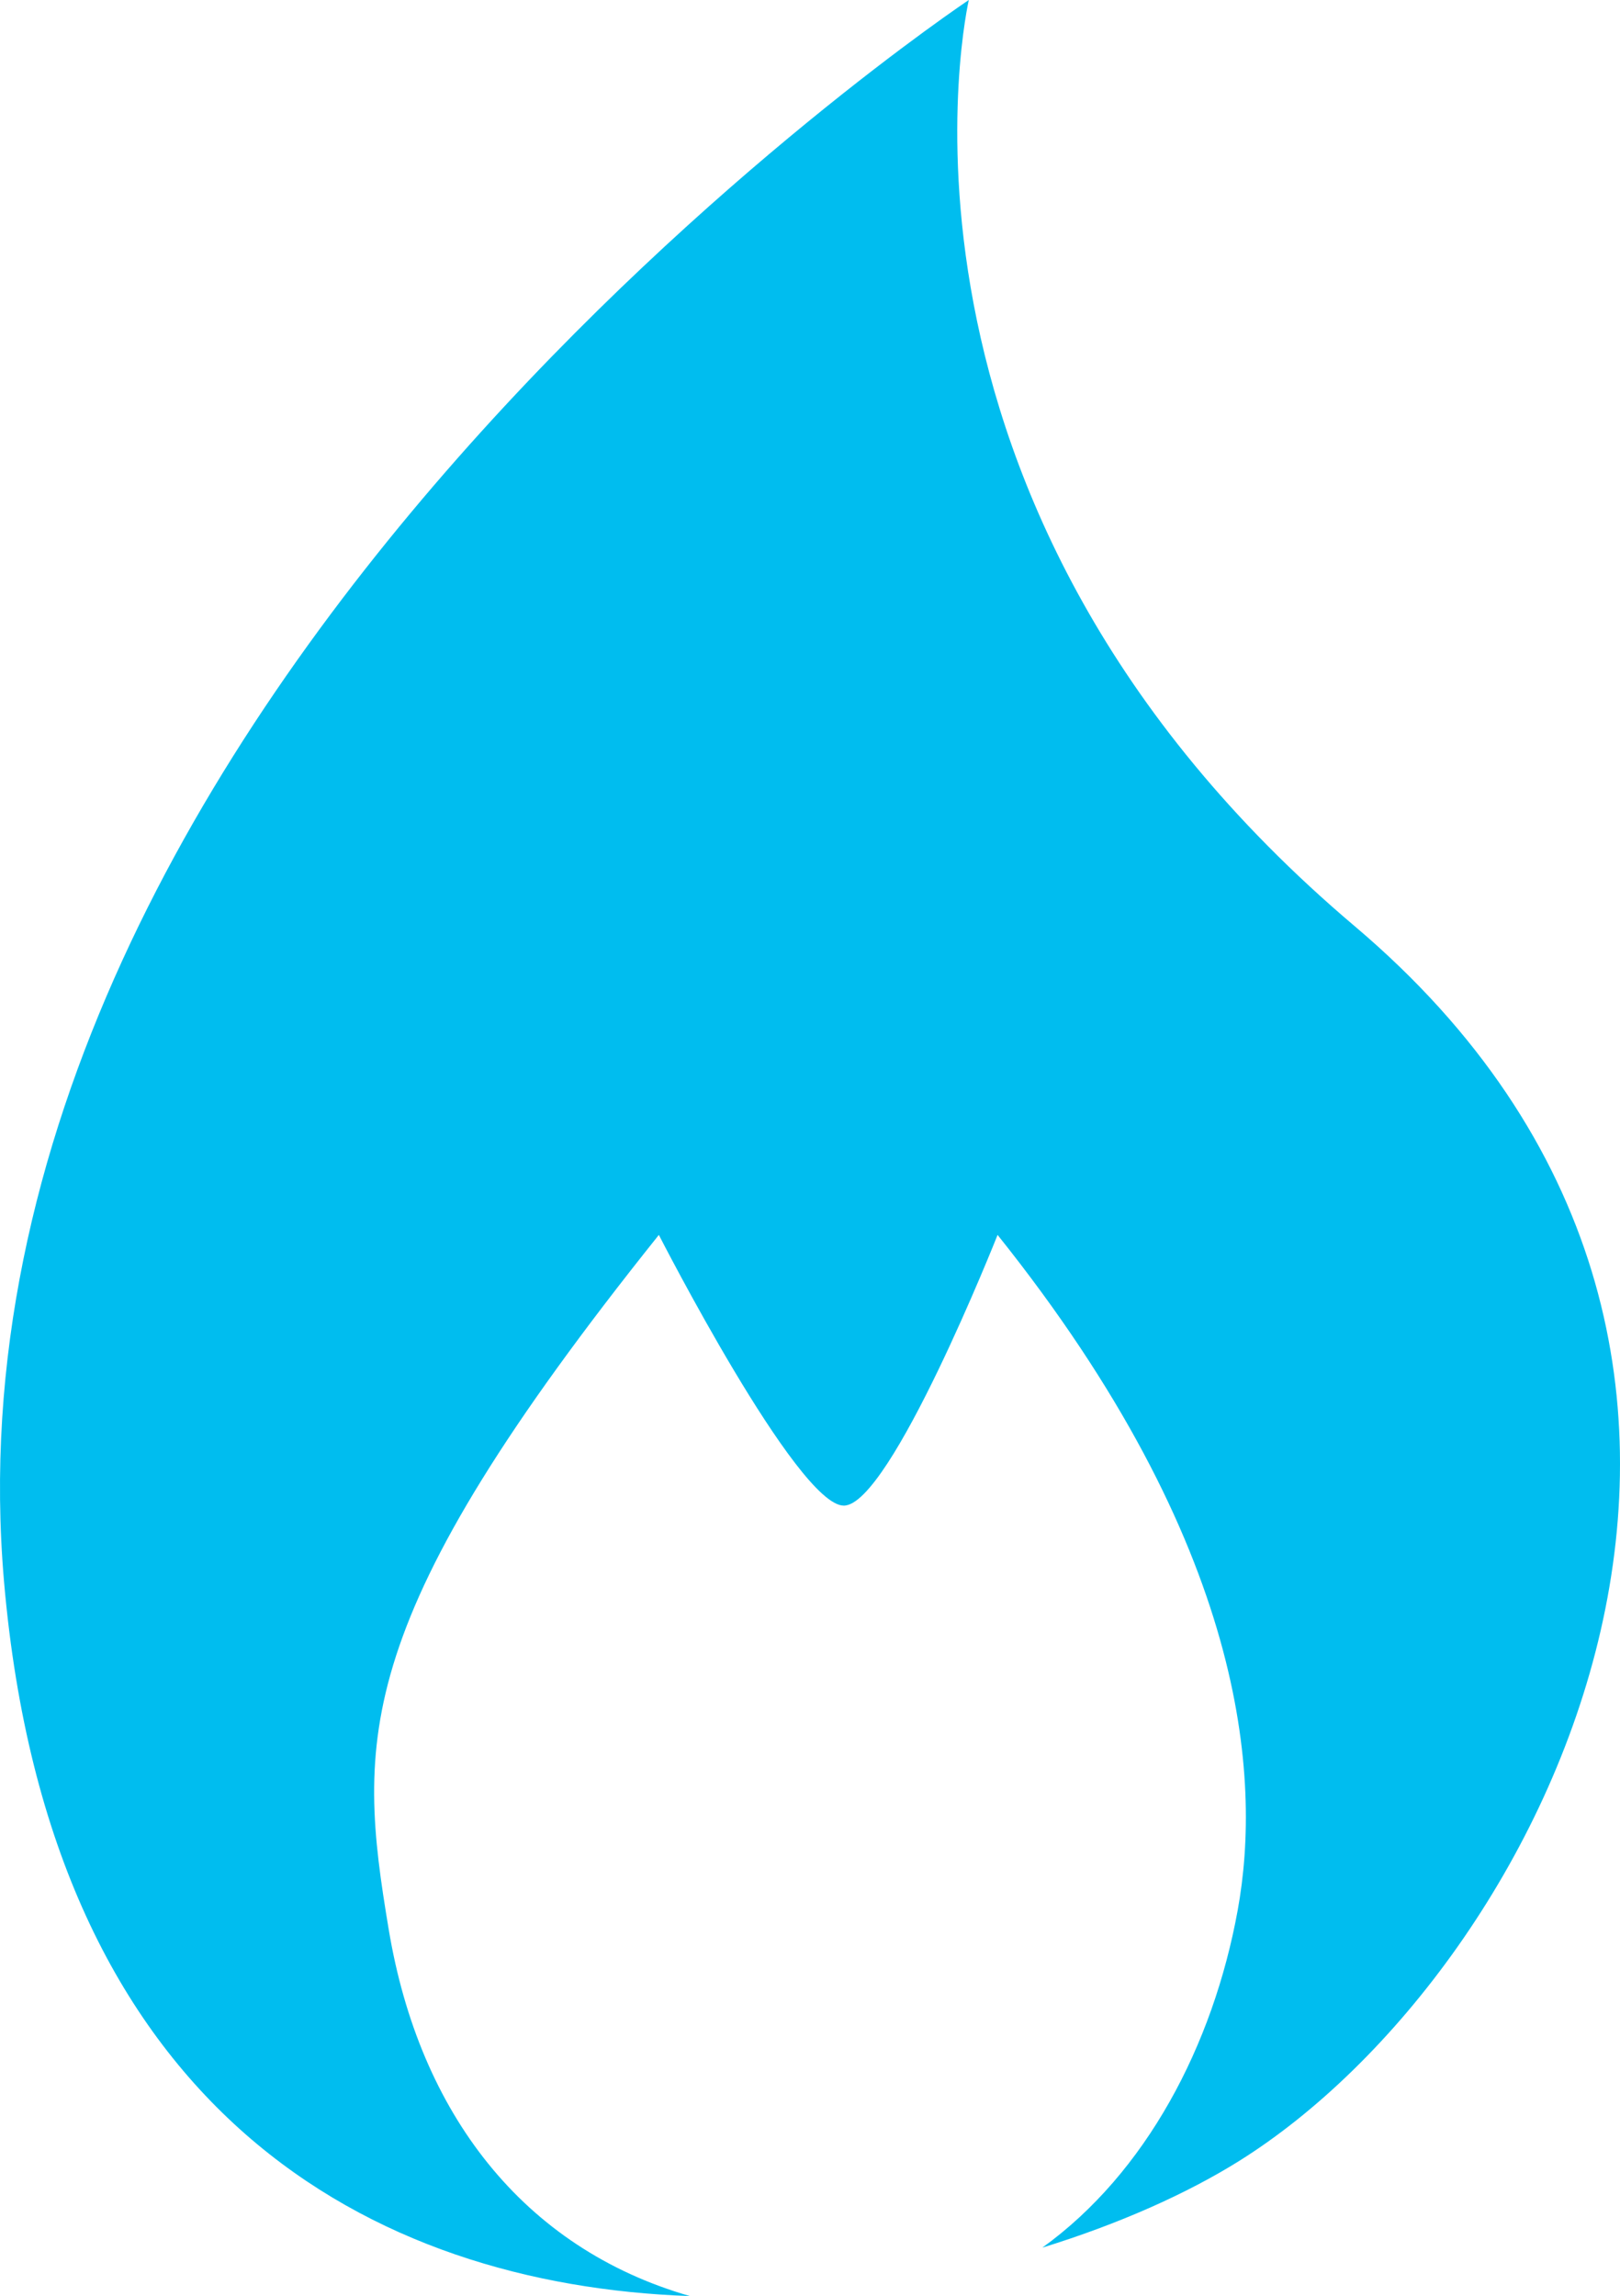 <svg xmlns="http://www.w3.org/2000/svg" xmlns:xlink="http://www.w3.org/1999/xlink" id="Layer_1" x="0px" y="0px" width="257.286px" height="364.636px" viewBox="0 0 257.286 364.636" xml:space="preserve"><path fill="#00BDEF" d="M153.864,0c0,0-18.385,79.672,61.286,147.087c79.672,67.414,30.643,165.472-18.385,196.115 c-8.282,5.177-19.047,9.977-31.221,13.744c16.433-11.847,27.113-32.07,31.024-53.58c3.837-21.104,1.362-57.88-38.134-107.251 c0,0-17.024,42.991-24.424,42.991c-7.399,0-29.372-42.991-29.372-42.991c-49.029,61.286-47.937,80.089-42.9,110.315 c4.863,29.18,21.344,50.588,47.831,58.206C59.136,362.851,7.978,335.564,0.649,251.273C-11.608,110.316,153.864,0,153.864,0"></path></svg>